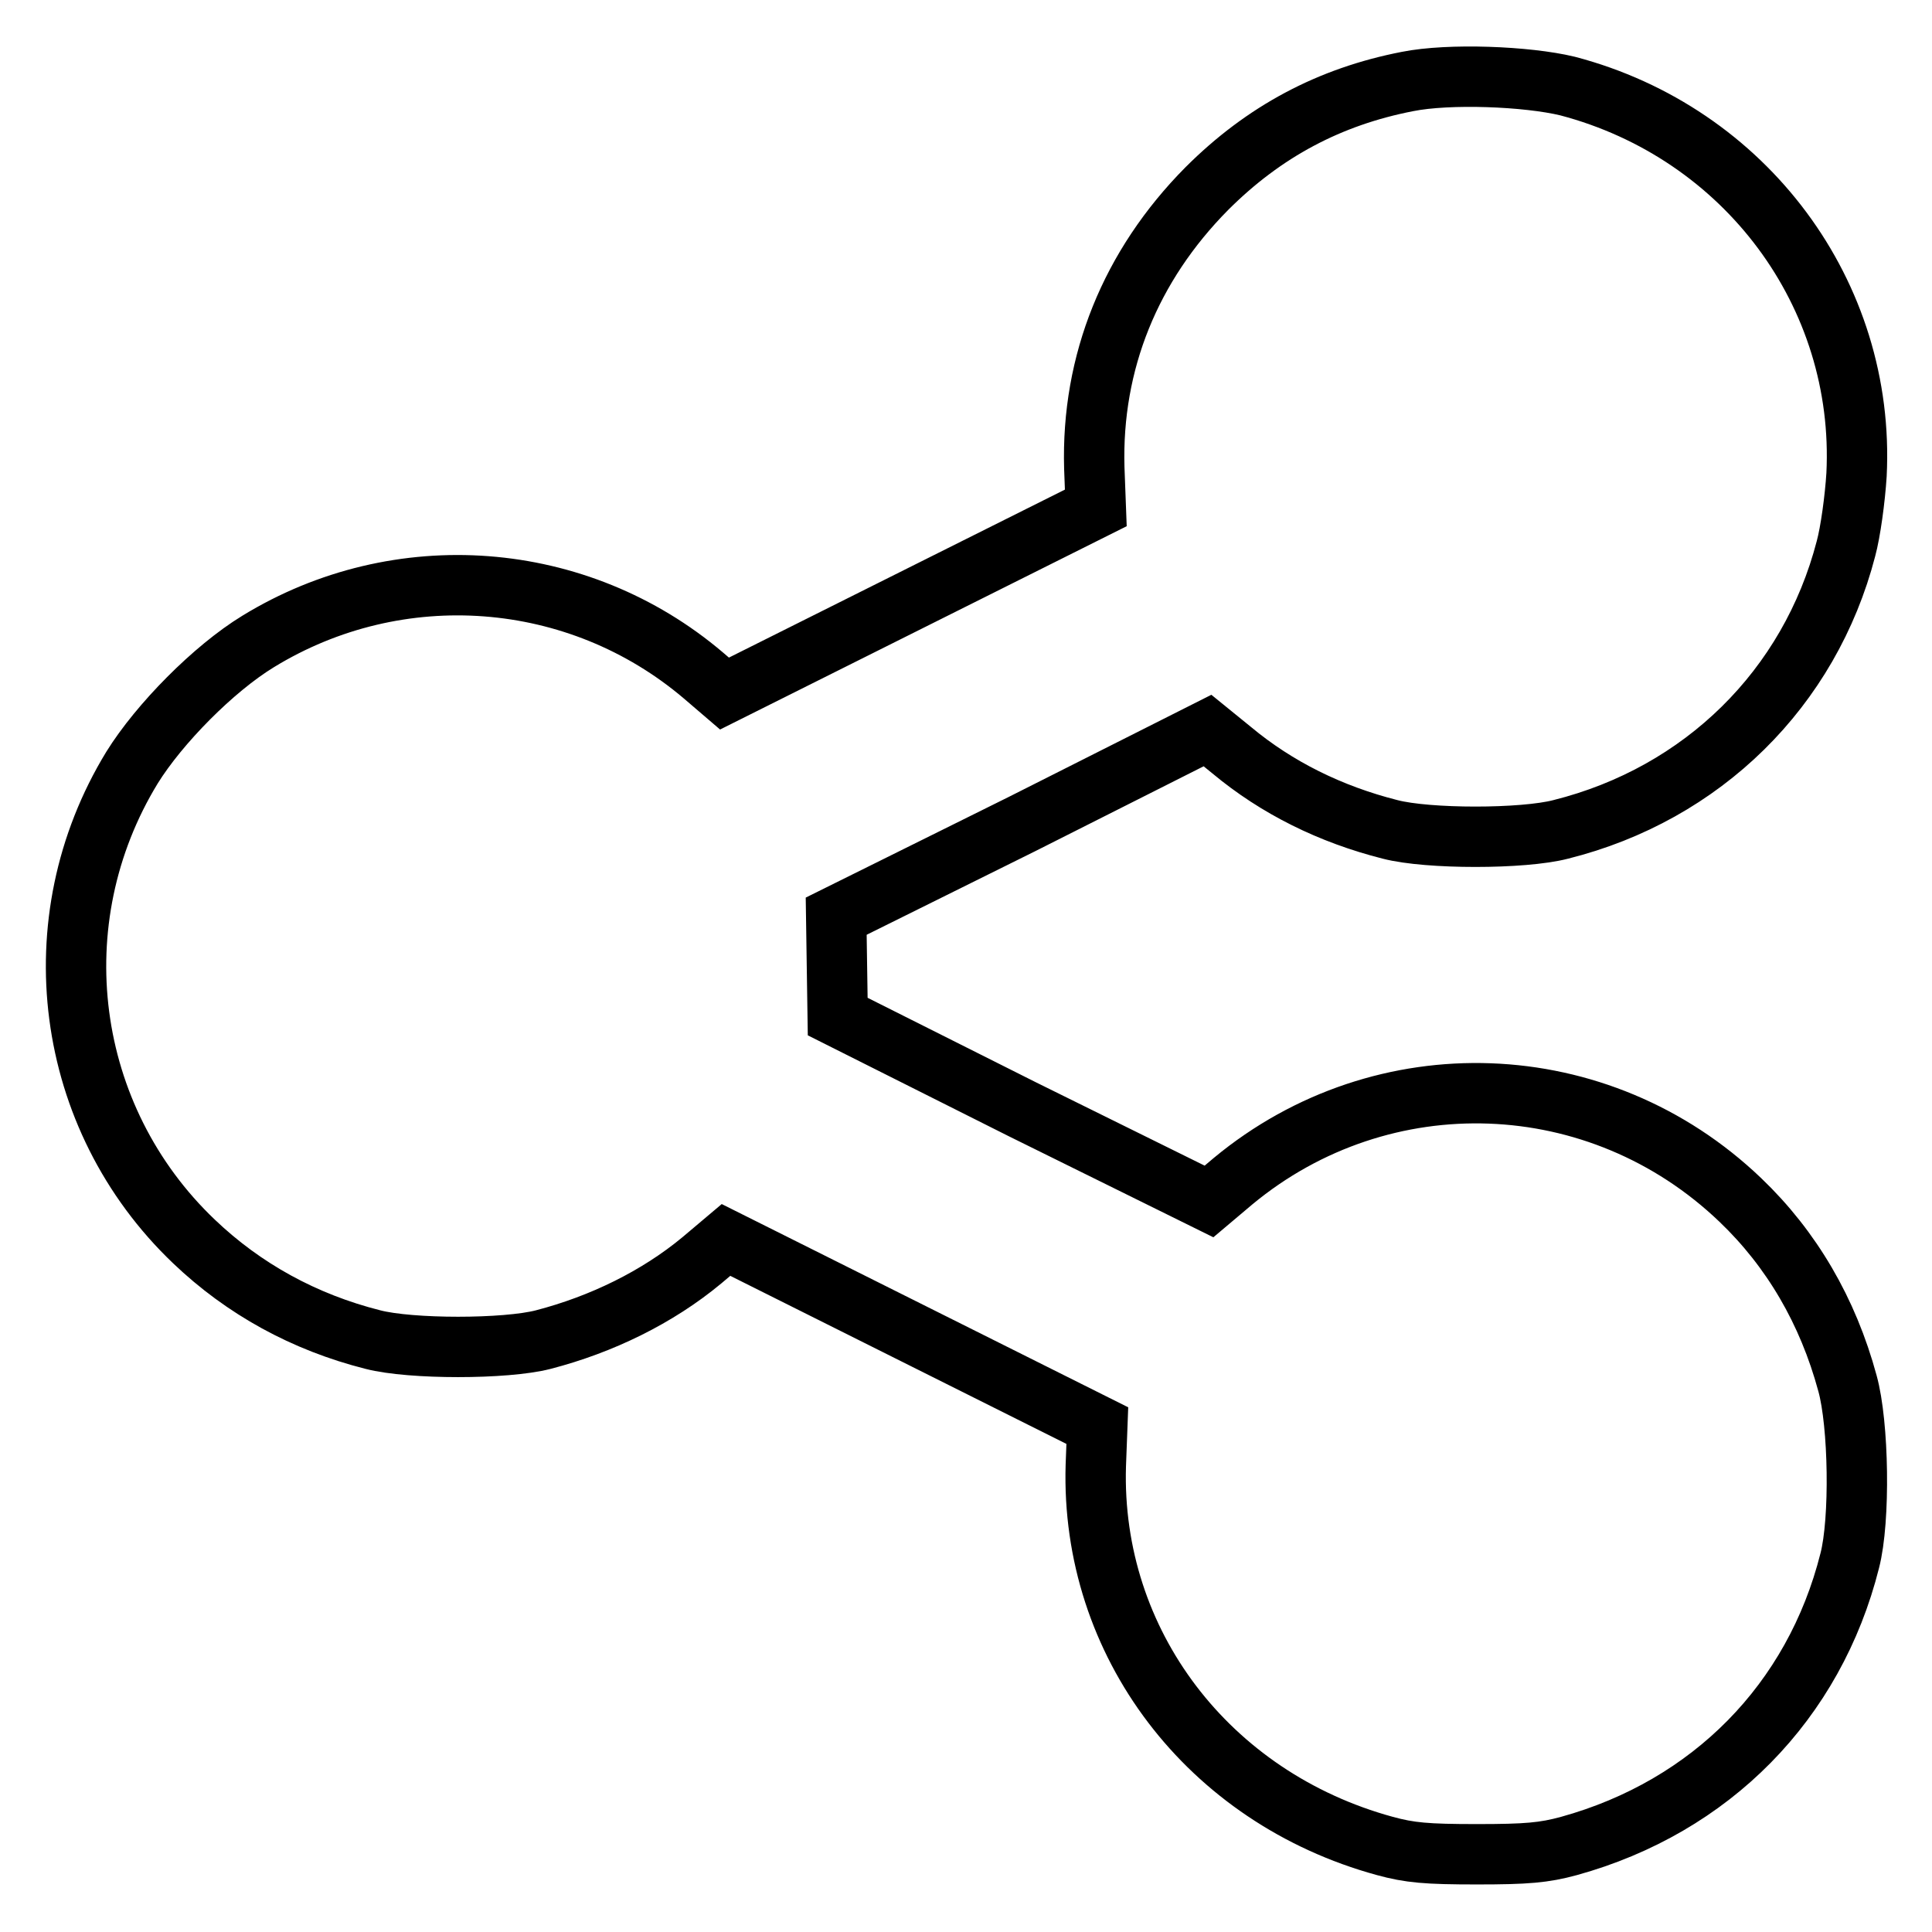 <?xml version="1.0" encoding="utf-8"?>
<!-- Svg Vector Icons : http://www.onlinewebfonts.com/icon -->
<!DOCTYPE svg PUBLIC "-//W3C//DTD SVG 1.1//EN" "http://www.w3.org/Graphics/SVG/1.1/DTD/svg11.dtd">
<svg version="1.1" xmlns="http://www.w3.org/2000/svg" xmlns:xlink="http://www.w3.org/1999/xlink" x="0px" y="0px" viewBox="0 0 256 256" enable-background="new 0 0 256 256" xml:space="preserve">
<g><g><g><path stroke-width="8" fill-opacity="0" stroke="#000000"  d="M186.5,10.8c-10.3,2-19,6.6-26.6,14.2c-10.1,10.2-15.3,23-14.9,37l0.2,5.3l-24.6,12.3L96,91.9l-2.8-2.4c-16.6-14.1-40.4-15.9-59-4.5c-5.9,3.6-13.1,10.9-16.7,16.7c-12.4,20.3-9,46.4,8.2,62.8c6.6,6.3,14.6,10.7,23.7,13c5,1.3,17.6,1.3,22.6,0c7.7-2,15.1-5.6,21-10.5l3.2-2.7l24.6,12.3l24.6,12.3l-0.2,5.3c-0.7,23.5,14.9,44,38.3,50.4c3.3,0.9,5.5,1.1,12.2,1.1c6.6,0,8.9-0.2,12.2-1.1c18.8-5.2,32.5-19.1,37.2-37.8c1.4-5.4,1.2-18.1-0.3-23.5c-2.6-9.6-7.4-17.8-14.2-24.3c-18.7-17.9-47.4-18.9-67.2-2.5l-3.2,2.7L135.5,147L111,134.7l-0.1-6.6l-0.1-6.7l24.6-12.2L160,96.8l3.2,2.6c6,5,13.1,8.5,21,10.5c5,1.3,17.6,1.3,22.6,0c18.8-4.7,33-18.7,37.8-37.2c0.6-2.2,1.2-6.6,1.4-9.8c1.2-23.9-14.7-45.3-38.3-51.5C202.3,10.1,192,9.7,186.5,10.8z"/></g></g></g>
</svg>